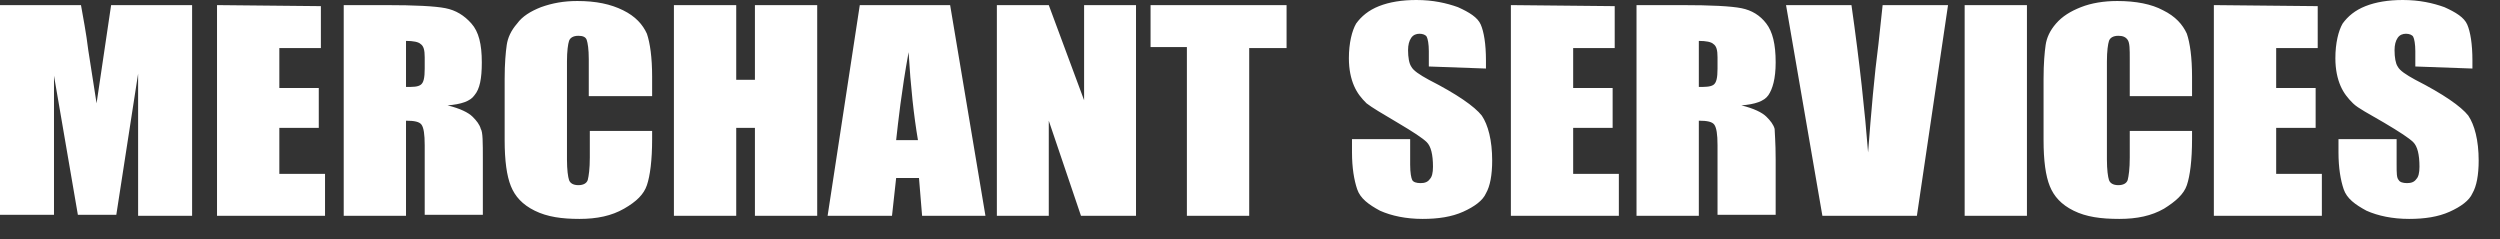 <svg preserveAspectRatio="none" width="100%" height="100%" overflow="visible" style="display: block;" viewBox="0 0 94 9" fill="none" xmlns="http://www.w3.org/2000/svg">
<rect x="0" y="0" width="94" height="9" fill="#333333" stroke="none"/>
<path id="Vector" d="M7.223 0.192V8.115H5.193V2.769L4.373 8.077H2.928L2.03 2.846V8.077H0V0.192H3.045C3.124 0.654 3.241 1.231 3.319 1.885L3.631 3.885L4.178 0.192H7.223ZM8.16 0.192V8.115H12.221V6.538H10.503V4.808H11.986V3.308H10.503V1.808H12.065V0.231L8.16 0.192ZM15.266 1.538C15.539 1.538 15.735 1.577 15.813 1.654C15.93 1.731 15.969 1.885 15.969 2.154V2.577C15.969 2.923 15.93 3.115 15.813 3.192C15.696 3.269 15.539 3.269 15.266 3.269V1.538ZM12.924 0.192V8.115H15.266V4.538C15.579 4.538 15.774 4.577 15.852 4.692C15.93 4.808 15.969 5.038 15.969 5.462V8.077H18.155V6C18.155 5.346 18.155 4.962 18.077 4.846C18.038 4.692 17.921 4.538 17.765 4.385C17.609 4.231 17.296 4.077 16.828 3.962C17.335 3.923 17.687 3.808 17.843 3.577C18.038 3.346 18.116 2.962 18.116 2.346C18.116 1.654 17.999 1.192 17.726 0.885C17.453 0.577 17.14 0.385 16.75 0.308C16.359 0.231 15.617 0.192 14.485 0.192H12.924ZM24.52 3.615V2.885C24.52 2.154 24.441 1.615 24.324 1.269C24.168 0.923 23.895 0.615 23.426 0.385C22.958 0.154 22.411 0.038 21.708 0.038C21.201 0.038 20.771 0.115 20.342 0.269C19.951 0.423 19.639 0.615 19.444 0.885C19.21 1.154 19.092 1.423 19.053 1.692C19.014 1.962 18.975 2.385 18.975 2.962V5.269C18.975 6.038 19.053 6.615 19.21 7C19.366 7.385 19.639 7.692 20.108 7.923C20.576 8.154 21.123 8.231 21.787 8.231C22.45 8.231 22.997 8.115 23.465 7.846C23.934 7.577 24.207 7.308 24.324 6.962C24.441 6.615 24.52 6.038 24.52 5.231V4.923H22.177V5.923C22.177 6.346 22.138 6.615 22.099 6.769C22.06 6.885 21.943 6.962 21.747 6.962C21.552 6.962 21.435 6.885 21.396 6.769C21.357 6.654 21.318 6.385 21.318 6V2.308C21.318 1.923 21.357 1.654 21.396 1.538C21.435 1.423 21.552 1.346 21.747 1.346C21.904 1.346 22.021 1.385 22.06 1.5C22.099 1.615 22.138 1.846 22.138 2.231V3.615H24.52ZM30.727 0.192H28.385V3H27.682V0.192H25.339V8.115H27.682V4.808H28.385V8.115H30.727V0.192ZM34.515 5.269H33.695C33.773 4.577 33.89 3.462 34.163 1.962C34.241 3.269 34.359 4.346 34.515 5.269ZM35.725 0.192H32.328L31.118 8.115H33.539L33.695 6.692H34.554L34.671 8.115H37.053L35.725 0.192ZM42.714 0.192H40.762V3.769L39.434 0.192H37.482V8.115H39.434V4.538L40.645 8.115H42.714V0.192ZM48.375 0.192H43.261V1.769H44.627V8.115H46.97V1.808H48.375V0.192ZM55.872 2.577V2.269C55.872 1.654 55.794 1.192 55.676 0.923C55.559 0.654 55.247 0.462 54.818 0.269C54.388 0.115 53.88 0 53.256 0C52.709 0 52.241 0.077 51.85 0.231C51.46 0.385 51.186 0.615 50.991 0.885C50.835 1.154 50.718 1.615 50.718 2.192C50.718 2.615 50.796 2.962 50.913 3.231C51.03 3.5 51.186 3.692 51.382 3.885C51.577 4.038 51.967 4.269 52.553 4.615C53.139 4.962 53.49 5.192 53.646 5.346C53.802 5.5 53.88 5.808 53.88 6.269C53.88 6.5 53.841 6.654 53.763 6.731C53.685 6.846 53.568 6.885 53.412 6.885C53.256 6.885 53.139 6.846 53.1 6.769C53.061 6.692 53.022 6.5 53.022 6.192V5.231H50.835V5.731C50.835 6.308 50.913 6.769 51.03 7.115C51.147 7.462 51.46 7.692 51.889 7.923C52.319 8.115 52.865 8.231 53.49 8.231C54.076 8.231 54.583 8.154 55.013 7.962C55.442 7.769 55.755 7.538 55.872 7.269C56.028 7 56.106 6.577 56.106 6.038C56.106 5.269 55.95 4.692 55.715 4.346C55.442 4 54.779 3.538 53.724 3C53.373 2.808 53.139 2.654 53.061 2.5C52.983 2.385 52.943 2.154 52.943 1.885C52.943 1.692 52.983 1.538 53.061 1.423C53.139 1.308 53.256 1.269 53.373 1.269C53.49 1.269 53.607 1.308 53.646 1.385C53.685 1.462 53.724 1.654 53.724 1.923V2.5L55.872 2.577ZM56.809 0.192V8.115H60.869V6.538H59.151V4.808H60.635V3.308H59.151V1.808H60.713V0.231L56.809 0.192ZM63.876 1.538C64.149 1.538 64.344 1.577 64.422 1.654C64.539 1.731 64.579 1.885 64.579 2.154V2.577C64.579 2.923 64.539 3.115 64.422 3.192C64.305 3.269 64.11 3.269 63.876 3.269V1.538ZM61.533 0.192V8.115H63.876V4.538C64.188 4.538 64.383 4.577 64.461 4.692C64.539 4.808 64.579 5.038 64.579 5.462V8.077H66.765V6C66.765 5.346 66.726 4.962 66.726 4.846C66.687 4.692 66.57 4.538 66.413 4.385C66.257 4.231 65.945 4.077 65.477 3.962C65.984 3.923 66.335 3.808 66.492 3.577C66.648 3.346 66.765 2.962 66.765 2.346C66.765 1.654 66.648 1.192 66.413 0.885C66.179 0.577 65.867 0.385 65.477 0.308C65.086 0.231 64.344 0.192 63.212 0.192H61.533ZM73.246 0.192H70.787L70.63 1.654C70.474 2.846 70.357 4.192 70.24 5.731C70.123 4.231 69.927 2.385 69.615 0.192H67.155L68.522 8.115H72.075L73.246 0.192ZM76.213 0.192H73.871V8.115H76.213V0.192ZM82.421 3.615V2.885C82.421 2.154 82.343 1.615 82.226 1.269C82.07 0.923 81.797 0.615 81.328 0.385C80.899 0.154 80.313 0.038 79.61 0.038C79.103 0.038 78.634 0.115 78.244 0.269C77.853 0.423 77.541 0.615 77.307 0.885C77.073 1.154 76.955 1.423 76.916 1.692C76.877 1.962 76.838 2.385 76.838 2.962V5.269C76.838 6.038 76.916 6.615 77.073 7C77.229 7.385 77.502 7.692 77.971 7.923C78.439 8.154 78.986 8.231 79.688 8.231C80.352 8.231 80.899 8.115 81.367 7.846C81.797 7.577 82.109 7.308 82.226 6.962C82.343 6.615 82.421 6.038 82.421 5.231V4.923H80.079V5.923C80.079 6.346 80.04 6.615 80.001 6.769C79.962 6.885 79.845 6.962 79.649 6.962C79.454 6.962 79.337 6.885 79.298 6.769C79.259 6.654 79.22 6.385 79.22 6V2.308C79.22 1.923 79.259 1.654 79.298 1.538C79.337 1.423 79.454 1.346 79.649 1.346C79.806 1.346 79.923 1.385 80.001 1.5C80.079 1.615 80.079 1.846 80.079 2.231V3.615H82.421ZM83.241 0.192V8.115H87.302V6.538H85.584V4.808H87.068V3.308H85.584V1.808H87.146V0.231L83.241 0.192ZM92.963 2.577V2.269C92.963 1.654 92.885 1.192 92.768 0.923C92.651 0.654 92.339 0.462 91.909 0.269C91.48 0.115 90.972 0 90.347 0C89.801 0 89.332 0.077 88.942 0.231C88.551 0.385 88.278 0.615 88.083 0.885C87.927 1.154 87.81 1.615 87.81 2.192C87.81 2.615 87.888 2.962 88.005 3.231C88.122 3.5 88.278 3.692 88.473 3.885C88.668 4.077 89.059 4.269 89.645 4.615C90.23 4.962 90.582 5.192 90.738 5.346C90.894 5.5 90.972 5.808 90.972 6.269C90.972 6.5 90.933 6.654 90.855 6.731C90.777 6.846 90.66 6.885 90.504 6.885C90.347 6.885 90.23 6.846 90.191 6.769C90.113 6.692 90.113 6.5 90.113 6.192V5.231H87.927V5.731C87.927 6.308 88.005 6.769 88.122 7.115C88.239 7.462 88.551 7.692 88.981 7.923C89.41 8.115 89.957 8.231 90.582 8.231C91.167 8.231 91.675 8.154 92.104 7.962C92.534 7.769 92.846 7.538 92.963 7.269C93.12 7 93.198 6.577 93.198 6.038C93.198 5.269 93.041 4.692 92.807 4.346C92.534 4 91.87 3.538 90.816 3C90.465 2.808 90.23 2.654 90.152 2.5C90.074 2.385 90.035 2.154 90.035 1.885C90.035 1.692 90.074 1.538 90.152 1.423C90.23 1.308 90.347 1.269 90.465 1.269C90.582 1.269 90.699 1.308 90.738 1.385C90.777 1.462 90.816 1.654 90.816 1.923V2.5L92.963 2.577Z" fill="white"/>
</svg>
